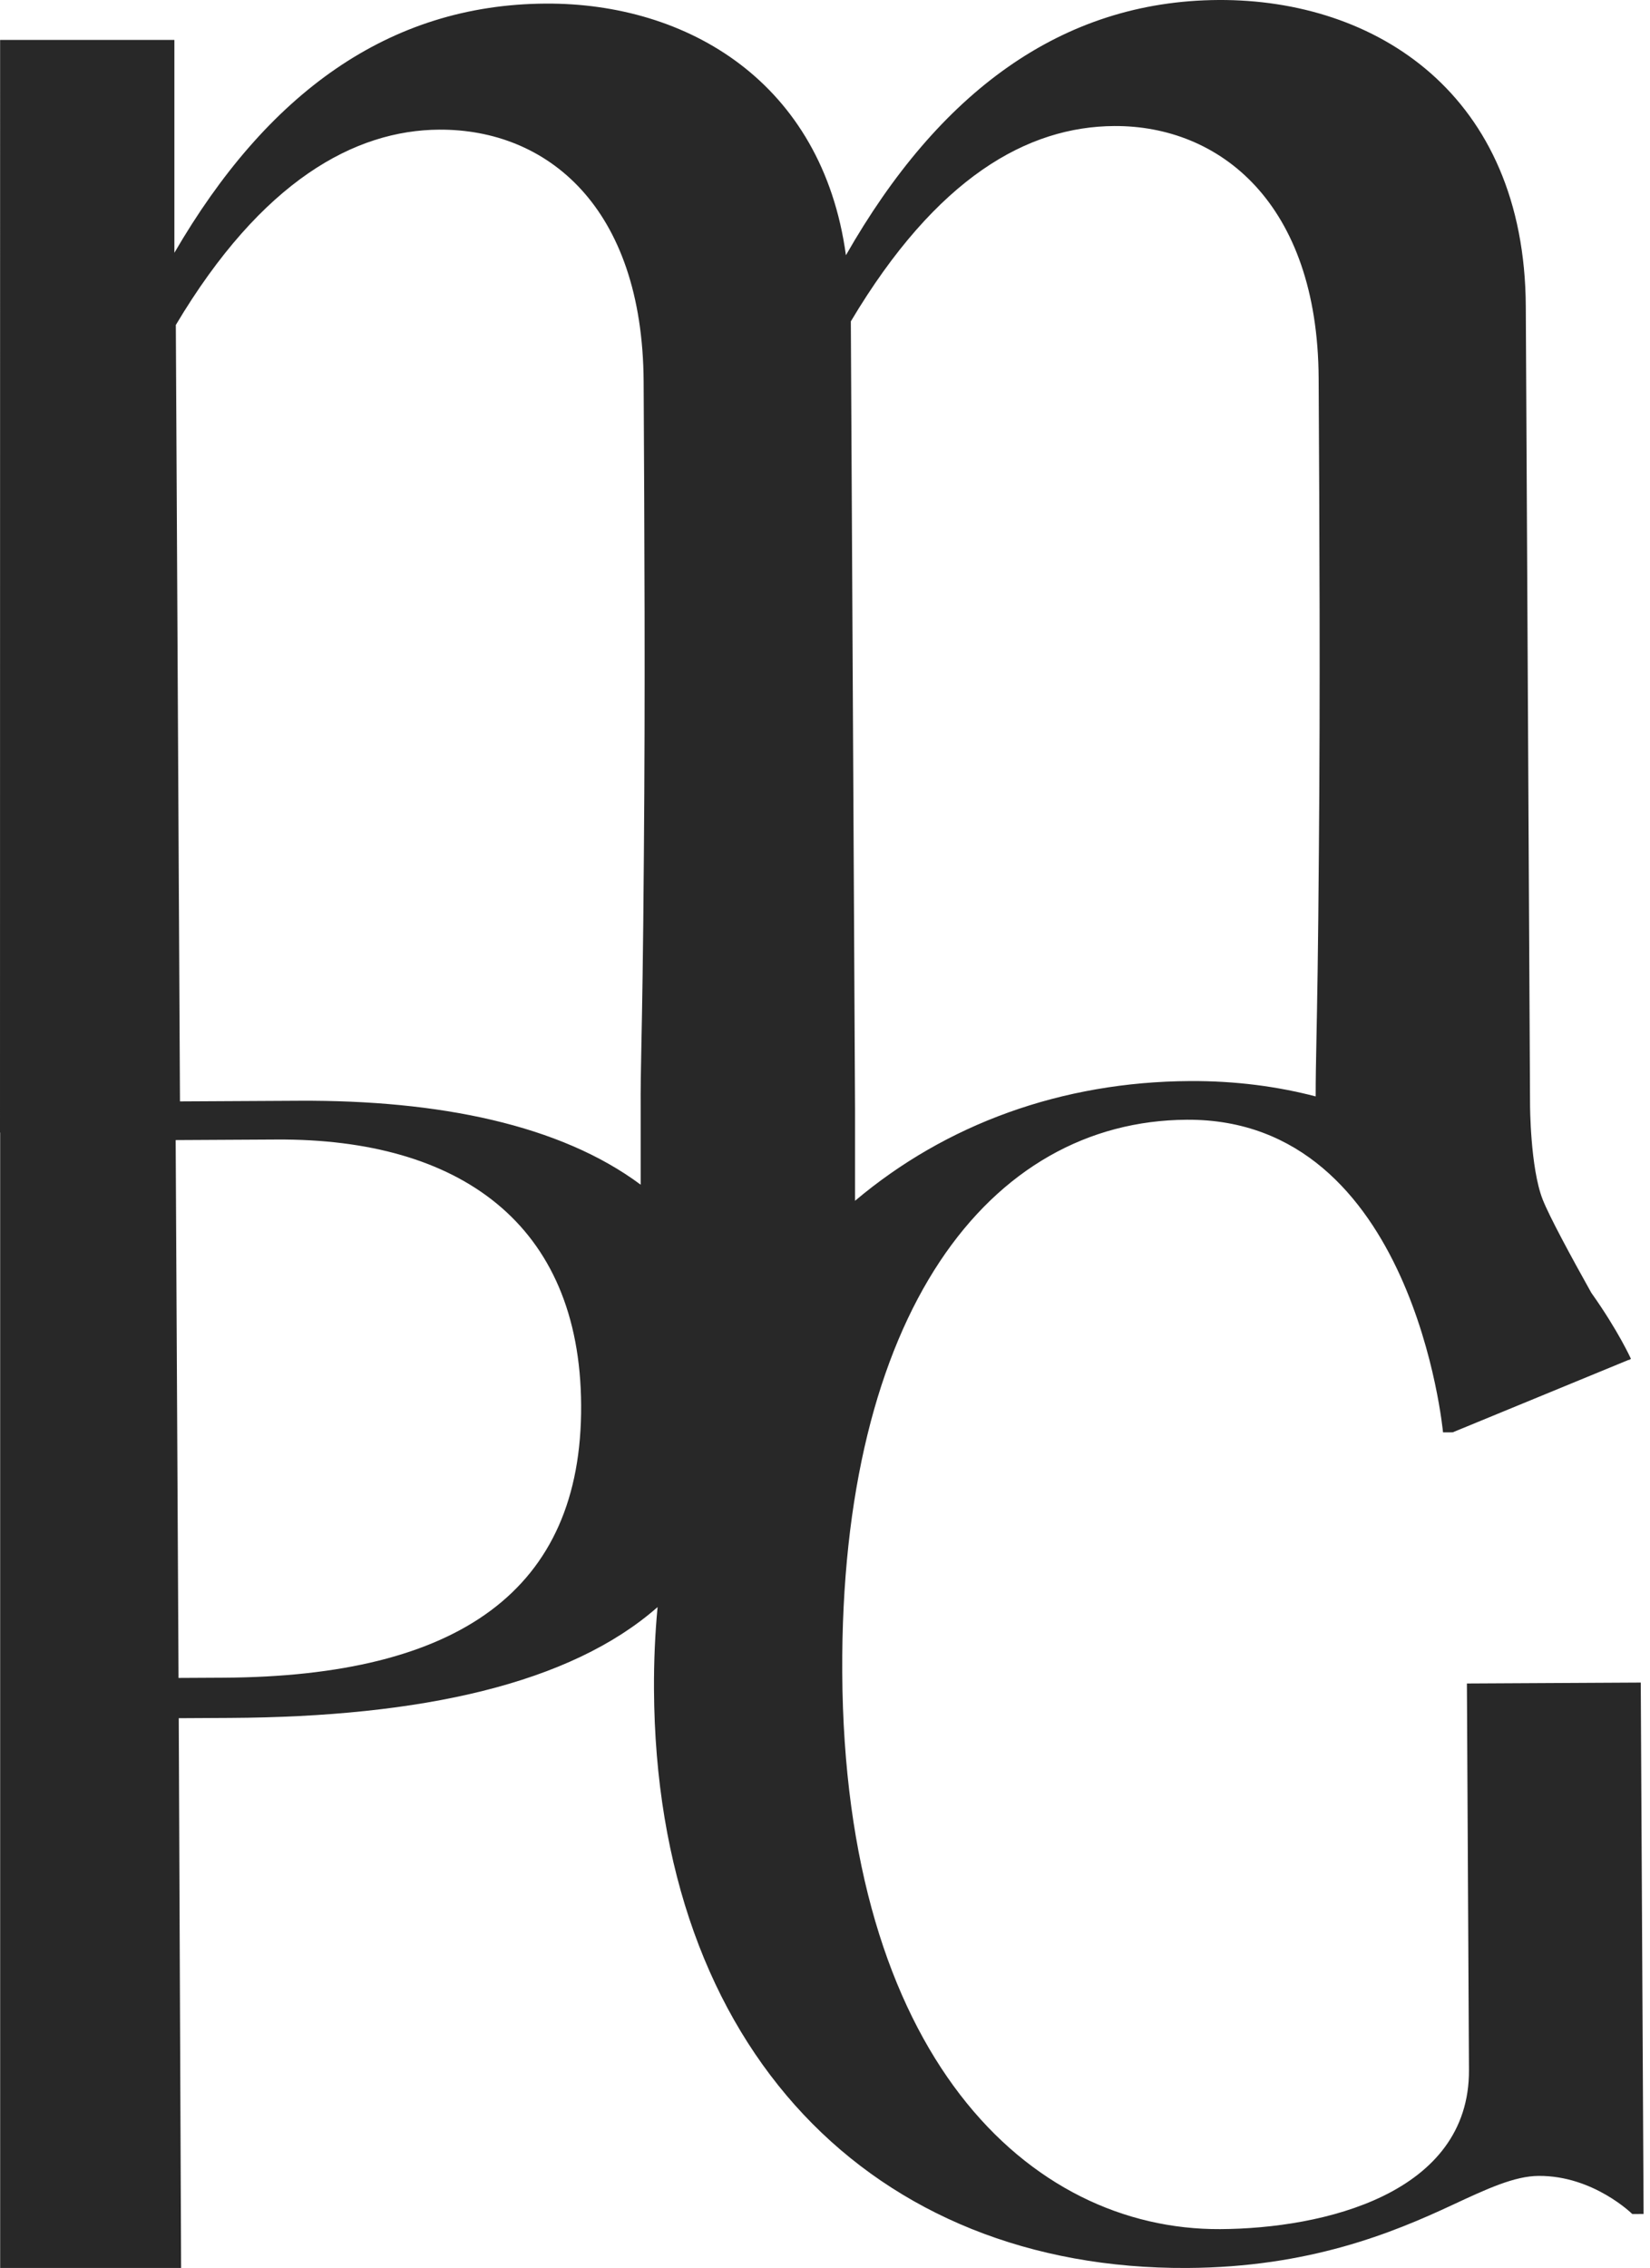 <svg width="123" height="169" viewBox="0 0 123 169" fill="none" xmlns="http://www.w3.org/2000/svg">
<path fill-rule="evenodd" clip-rule="evenodd" d="M63.06 19.019C69.965 6.912 79.109 0.063 90.839 0C102.569 -0.062 113.657 7.019 113.741 22.828L114.058 82.328C114.058 82.328 114.068 87.009 115 89.382C115.497 90.646 117.123 93.649 118.625 96.334C120.647 99.178 121.582 101.261 121.582 101.261L121.459 101.312C121.486 101.358 121.5 101.382 121.5 101.382L121.426 101.325L108.291 106.732L107.571 106.736C107.571 106.736 105.406 83.347 88.487 83.438C73.727 83.516 62.643 97.856 62.786 124.615C62.938 153.175 76.688 166.182 90.968 166.105C98.647 166.064 109.554 163.486 109.505 154.246L109.351 125.447L122.311 125.378L122.522 164.977L121.682 164.982C121.682 164.982 118.787 162.117 114.707 162.139C112.892 162.148 110.837 163.107 108.243 164.316C103.806 166.385 97.588 168.952 88.5 169C65.1 169.125 48.896 152.77 48.752 125.89C48.741 123.786 48.832 121.738 49.02 119.752C42.52 125.478 31.404 127.936 17.165 128.012L13.325 128.033L13.5 169H0.012V84.39H0L0.008 2.976L13 2.976L13 18.837C19.875 7.011 28.938 0.331 40.69 0.268C51.229 0.212 61.291 6.108 63.06 19.019ZM13.416 82.072L22.32 82.024C32.722 81.969 41.763 83.81 47.759 88.279V82.681C47.75 81.001 47.775 79.76 47.814 77.811C47.866 75.226 47.942 71.395 47.998 63.64C48.103 51.569 48.04 39.669 47.98 28.45C47.91 15.36 40.739 9.618 32.749 9.661C26.459 9.694 19.51 13.471 13.107 24.215L13.416 82.072ZM63.739 89.479C70.496 83.777 79.117 80.608 88.711 80.556C92.127 80.538 95.244 80.962 98.077 81.7C98.077 80.354 98.1 79.206 98.133 77.543C98.185 74.958 98.261 71.127 98.317 63.371C98.423 51.301 98.359 39.401 98.299 28.181C98.229 15.091 90.889 9.35 83.069 9.392C76.609 9.426 69.829 13.203 63.426 23.947L63.739 82.596V89.479ZM13.095 84.954L13.309 125.033L16.669 125.015C34.189 124.922 43.395 118.512 43.321 104.713C43.249 91.153 34.215 84.841 20.655 84.913L13.095 84.954Z" fill="#282828"/>
</svg>
